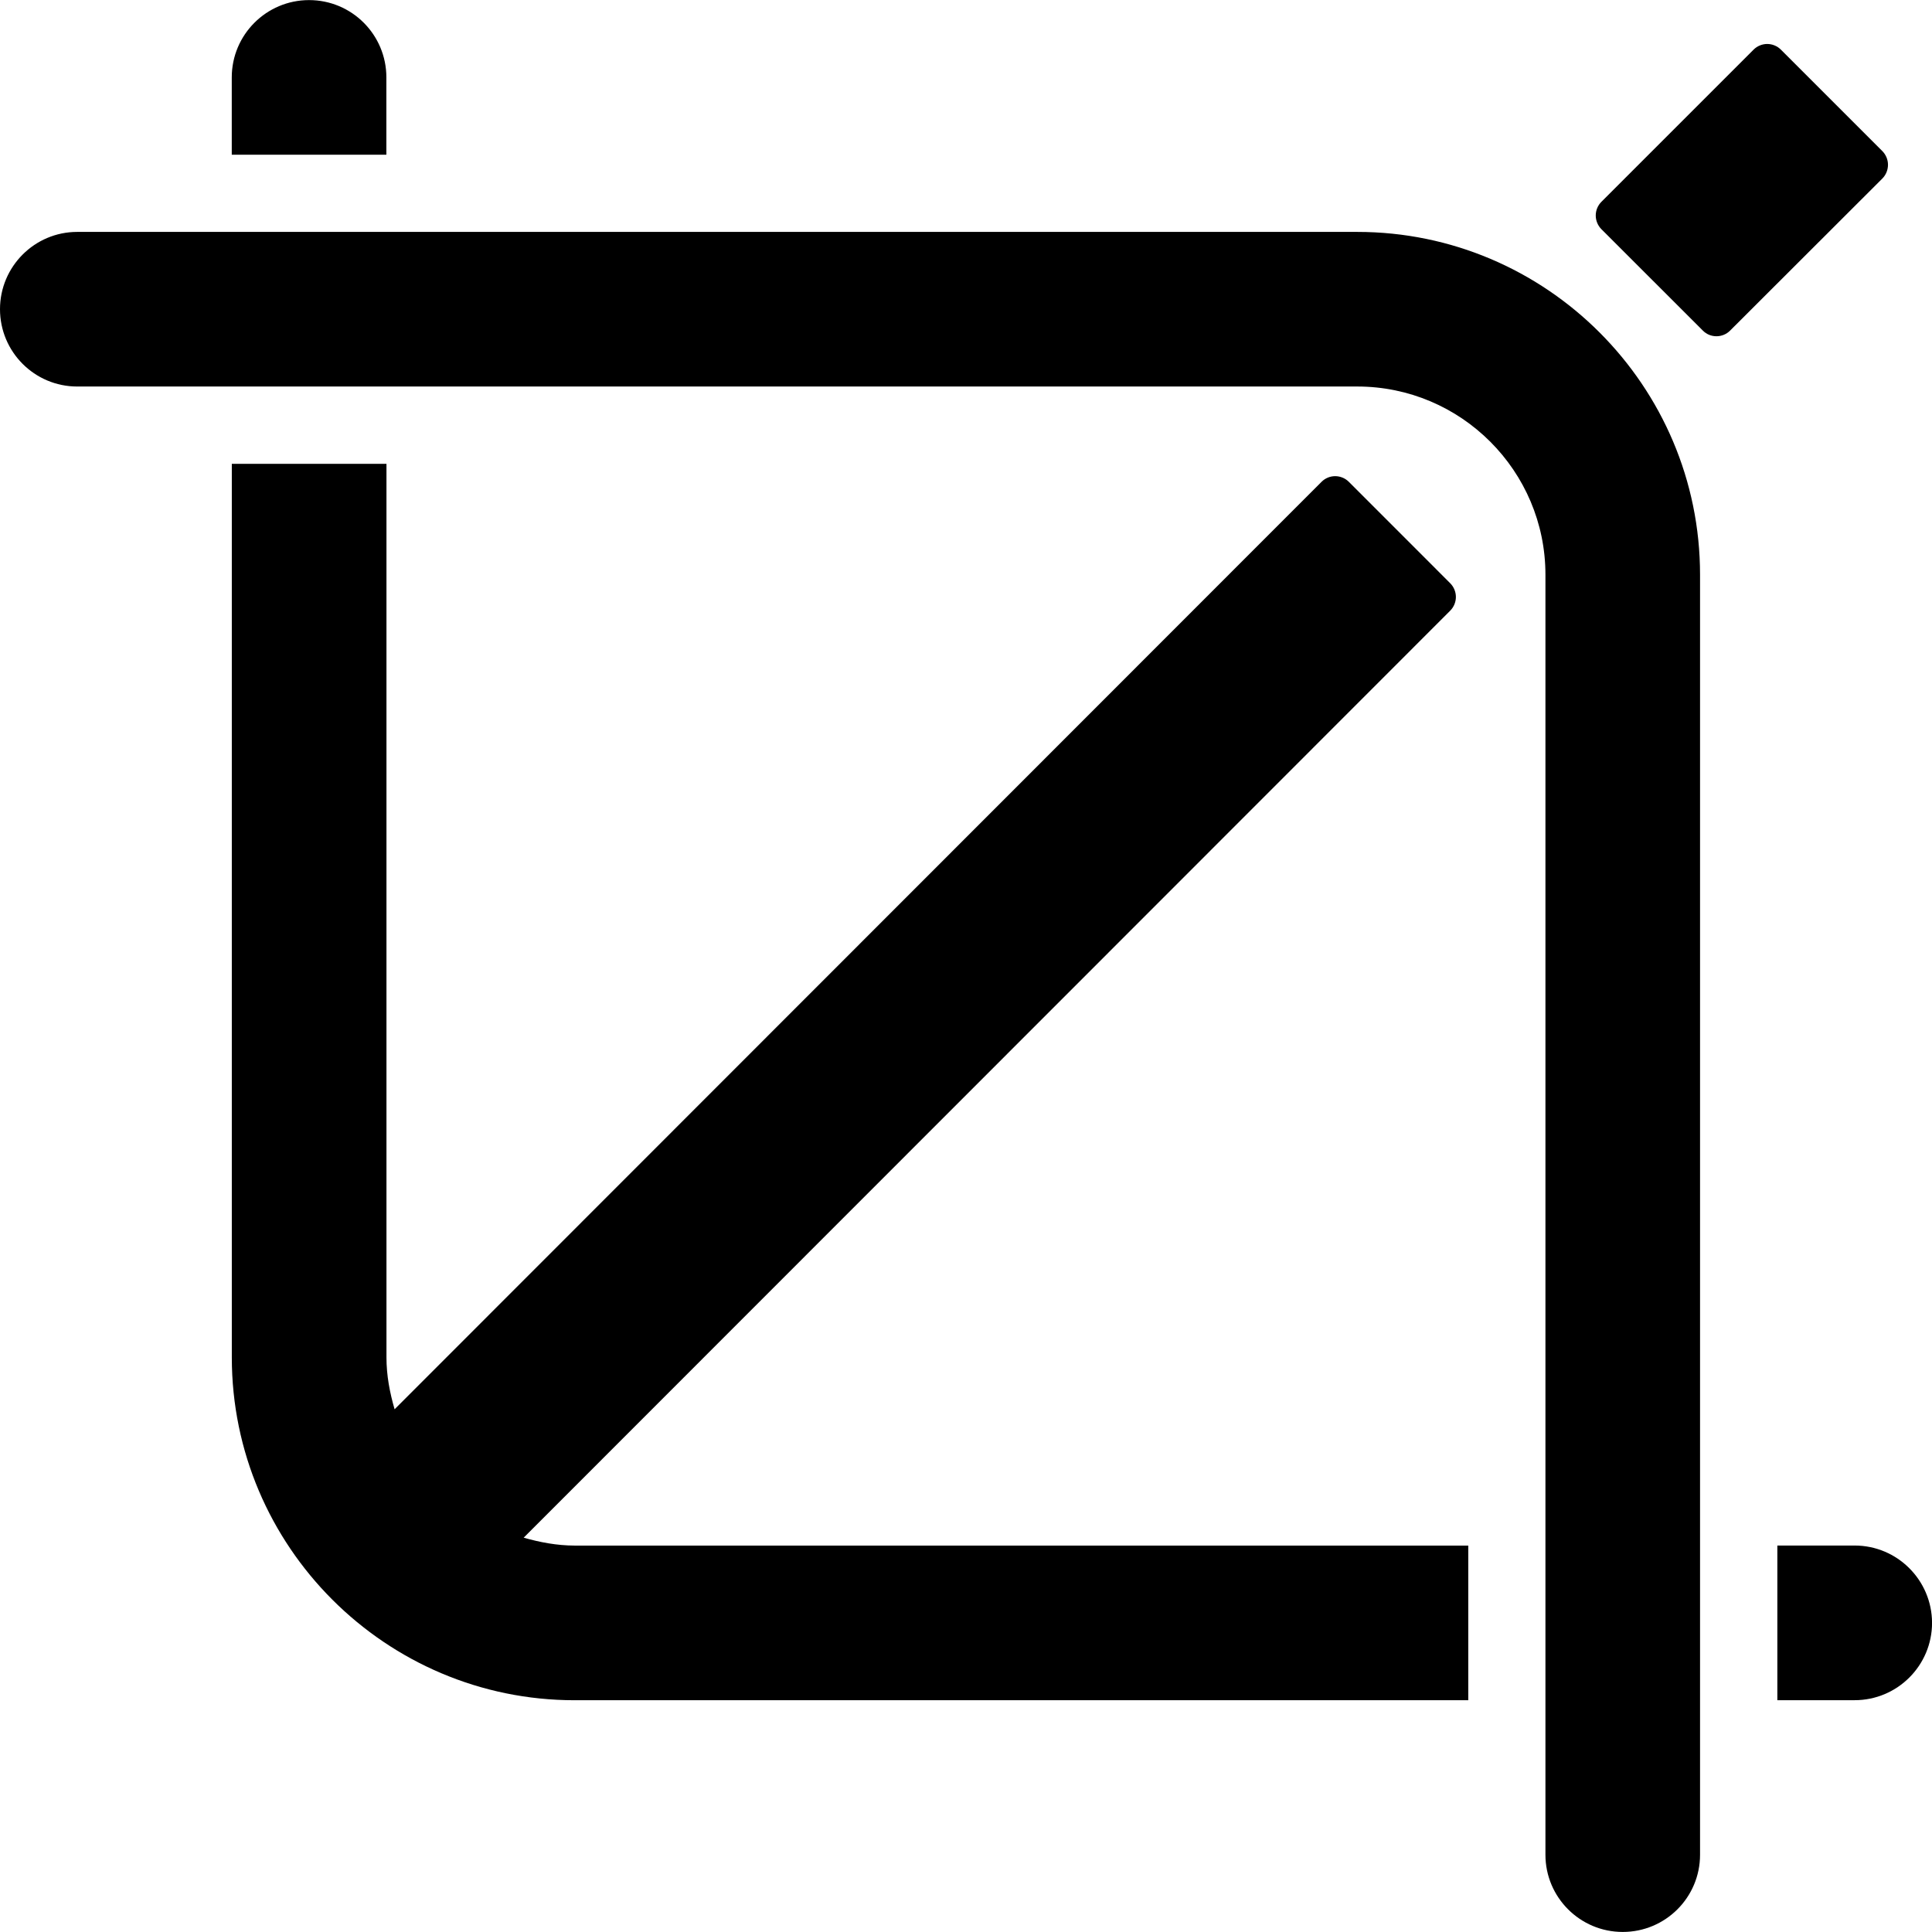 <?xml version="1.0" encoding="iso-8859-1"?>
<!-- Uploaded to: SVG Repo, www.svgrepo.com, Generator: SVG Repo Mixer Tools -->
<!DOCTYPE svg PUBLIC "-//W3C//DTD SVG 1.1//EN" "http://www.w3.org/Graphics/SVG/1.1/DTD/svg11.dtd">
<svg fill="#000000" version="1.1" id="Capa_1" xmlns="http://www.w3.org/2000/svg" xmlns:xlink="http://www.w3.org/1999/xlink" 
	 width="800px" height="800px" viewBox="0 0 40.863 40.863"
	 xml:space="preserve">
<g>
	<g>
		<path d="M28.707,4.905H1.633C0.733,4.905,0,5.637,0,6.54c0,0.901,0.73,1.635,1.633,1.635h27.074c2.195,0,3.98,1.786,3.98,3.98
			v27.074c0,0.9,0.731,1.633,1.635,1.633c0.902,0,1.635-0.729,1.635-1.633V12.155C35.957,8.158,32.705,4.905,28.707,4.905z"/>
		<path d="M39.227,32.689h-1.635v3.271h1.635c0.902,0,1.637-0.732,1.637-1.637C40.861,33.422,40.129,32.689,39.227,32.689z"/>
		<path d="M11.076,32.523l19.598-19.608c0.076-0.077,0.119-0.182,0.119-0.289s-0.043-0.212-0.119-0.289l-2.145-2.146
			c-0.08-0.08-0.187-0.12-0.289-0.12c-0.105,0-0.209,0.04-0.289,0.12L8.346,29.807c-0.102-0.352-0.172-0.713-0.172-1.098V9.81H4.903
			v18.899c0,3.998,3.254,7.252,7.251,7.252h18.901v-3.271H12.154C11.778,32.689,11.422,32.621,11.076,32.523z"/>
		<path d="M8.172,1.637c0-0.902-0.73-1.635-1.635-1.635c-0.902,0-1.635,0.732-1.635,1.635v1.635h3.27V1.637L8.172,1.637z"/>
		<path d="M39.932,3.485c0-0.108-0.043-0.212-0.119-0.289L37.667,1.05c-0.08-0.08-0.187-0.12-0.289-0.12s-0.209,0.04-0.289,0.12
			L33.87,4.269c-0.076,0.077-0.119,0.18-0.119,0.289c0,0.107,0.043,0.212,0.119,0.289l2.146,2.145c0.157,0.16,0.418,0.16,0.577,0
			l3.222-3.218C39.889,3.698,39.932,3.595,39.932,3.485z"/>
	</g>
</g>
</svg>